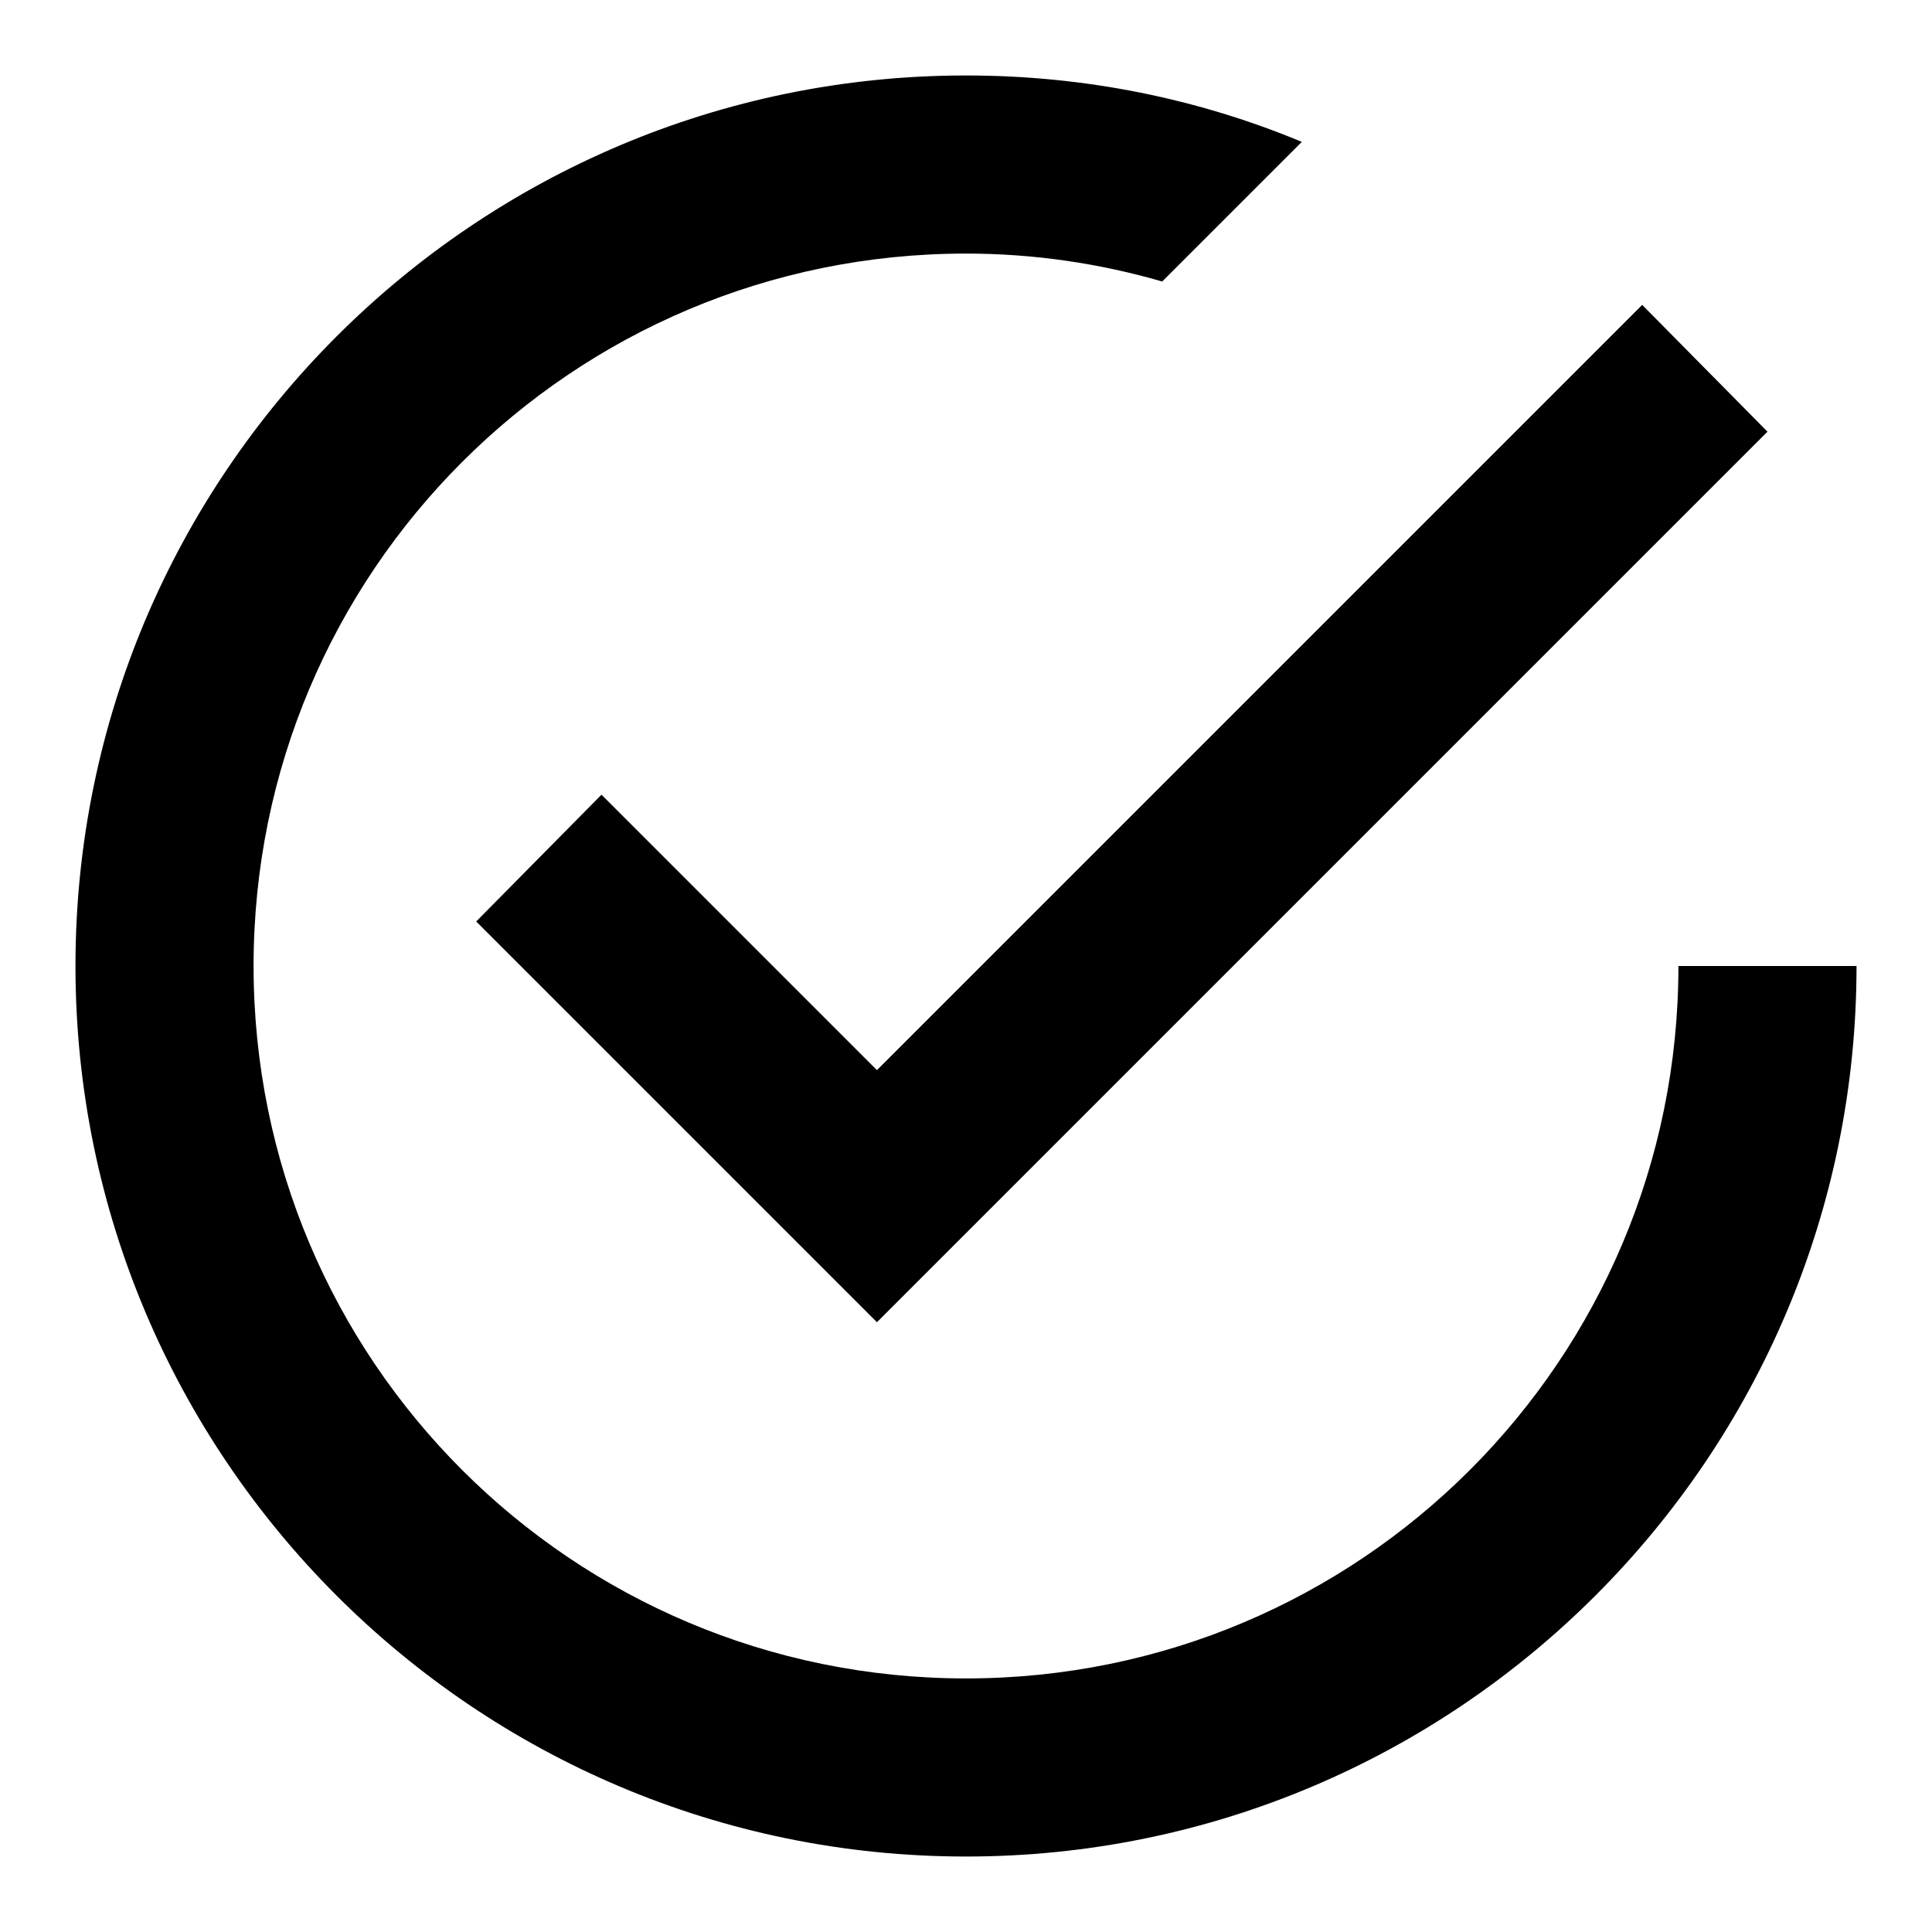 <?xml version="1.0" encoding="utf-8"?>
<!-- Svg Vector Icons : http://www.onlinewebfonts.com/icon -->
<!DOCTYPE svg PUBLIC "-//W3C//DTD SVG 1.1//EN" "http://www.w3.org/Graphics/SVG/1.1/DTD/svg11.dtd">
<svg version="1.1" xmlns="http://www.w3.org/2000/svg" xmlns:xlink="http://www.w3.org/1999/xlink" x="0px" y="0px" viewBox="0 0 256 256" enable-background="new 0 0 256 256" xml:space="preserve">
<g> <path fill="#000000" d="M222.4,128c0,52.2-42.2,94.4-94.4,94.4c-52.2,0-94.4-42.2-94.4-94.4c0-52.2,42.2-94.4,94.4-94.4 c9,0,17.7,1.3,26,3.7l18.5-18.5C158.8,13.1,143.8,10,128,10C62.9,10,10,62.9,10,128c0,65.1,52.9,118,118,118 c65.1,0,118-52.9,118-118 M79.7,105.3l-16.6,16.8l53.1,53.1l118-118l-16.6-16.8L116.2,141.8L79.7,105.3z"/></g>
</svg>